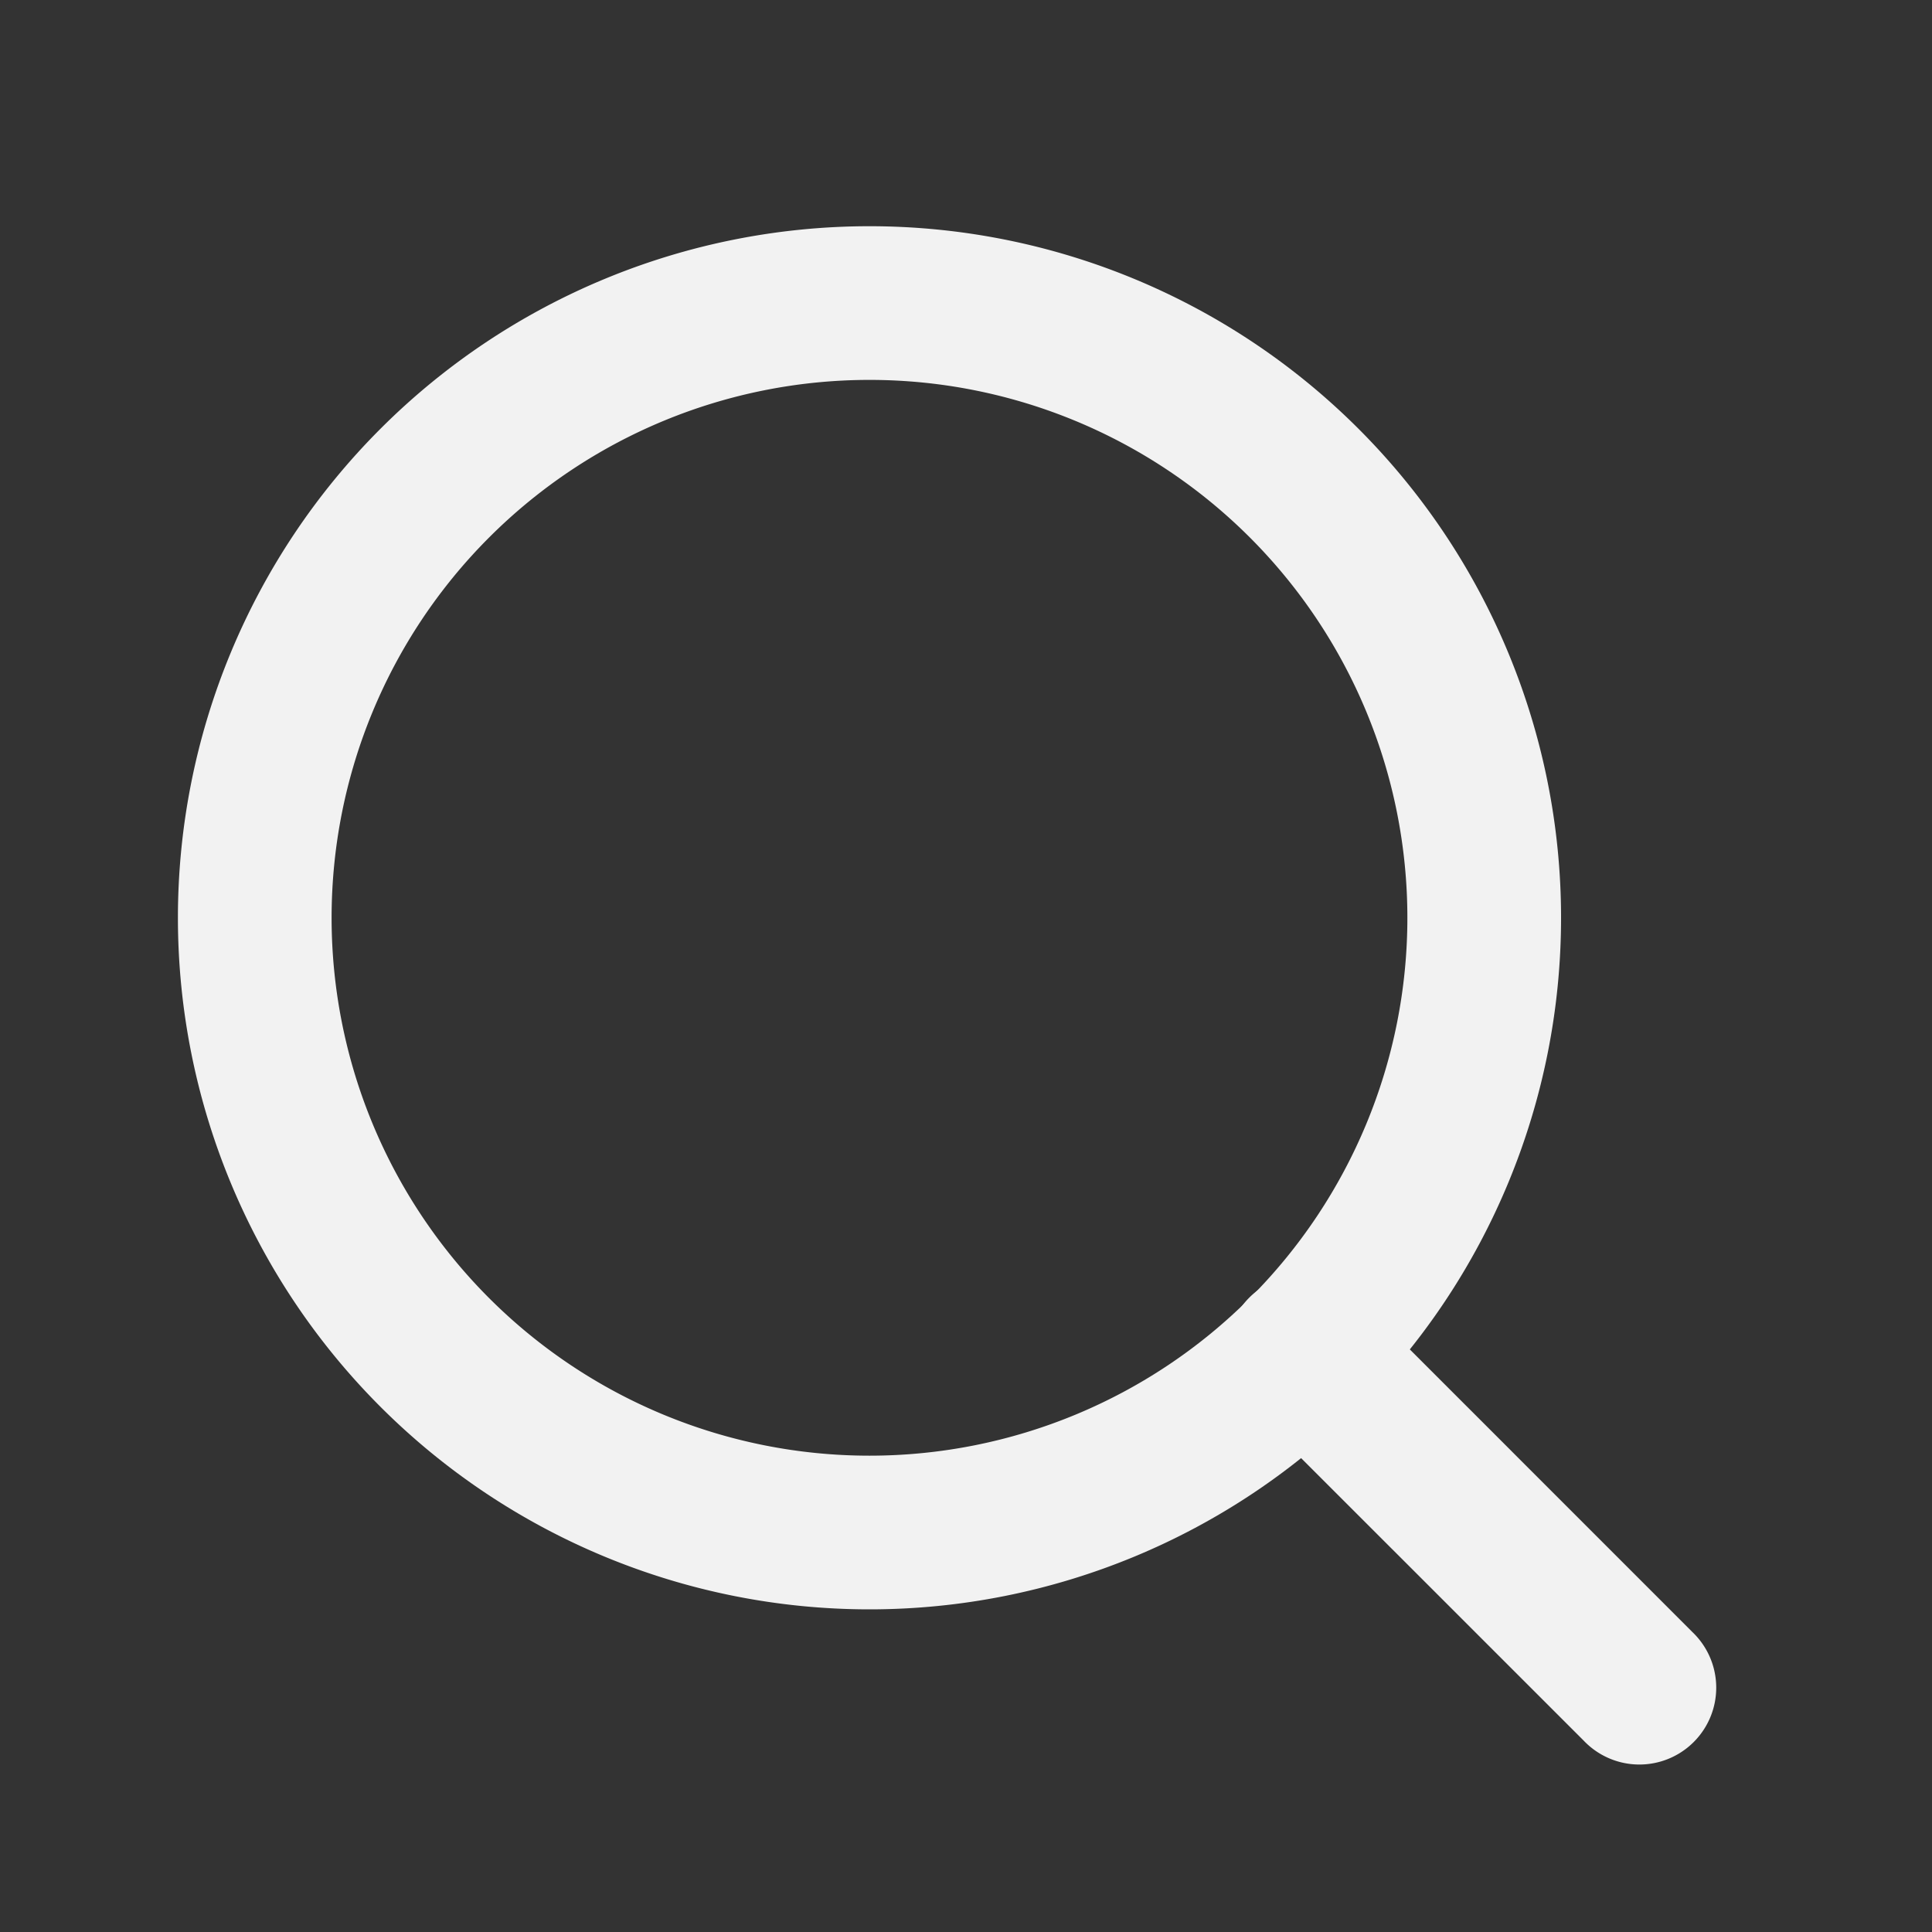 <svg width="22" height="22" fill="none" xmlns="http://www.w3.org/2000/svg"><rect width="100%" height="100%" fill="#333333" stroke="none"/><path fill-rule="evenodd" clip-rule="evenodd" d="M9.901 4.326a6.125 6.125 0 1 0 0 12.25 6.125 6.125 0 0 0 0-12.25zm-7.875 6.125a7.875 7.875 0 1 1 15.75 0 7.875 7.875 0 0 1-15.75 0z" fill="#F2F2F2"/><path fill-rule="evenodd" clip-rule="evenodd" d="M14.226 14.776a.875.875 0 0 1 1.238 0l3.806 3.807a.875.875 0 1 1-1.237 1.237l-3.807-3.806a.875.875 0 0 1 0-1.238z" fill="#F2F2F2"/></svg>